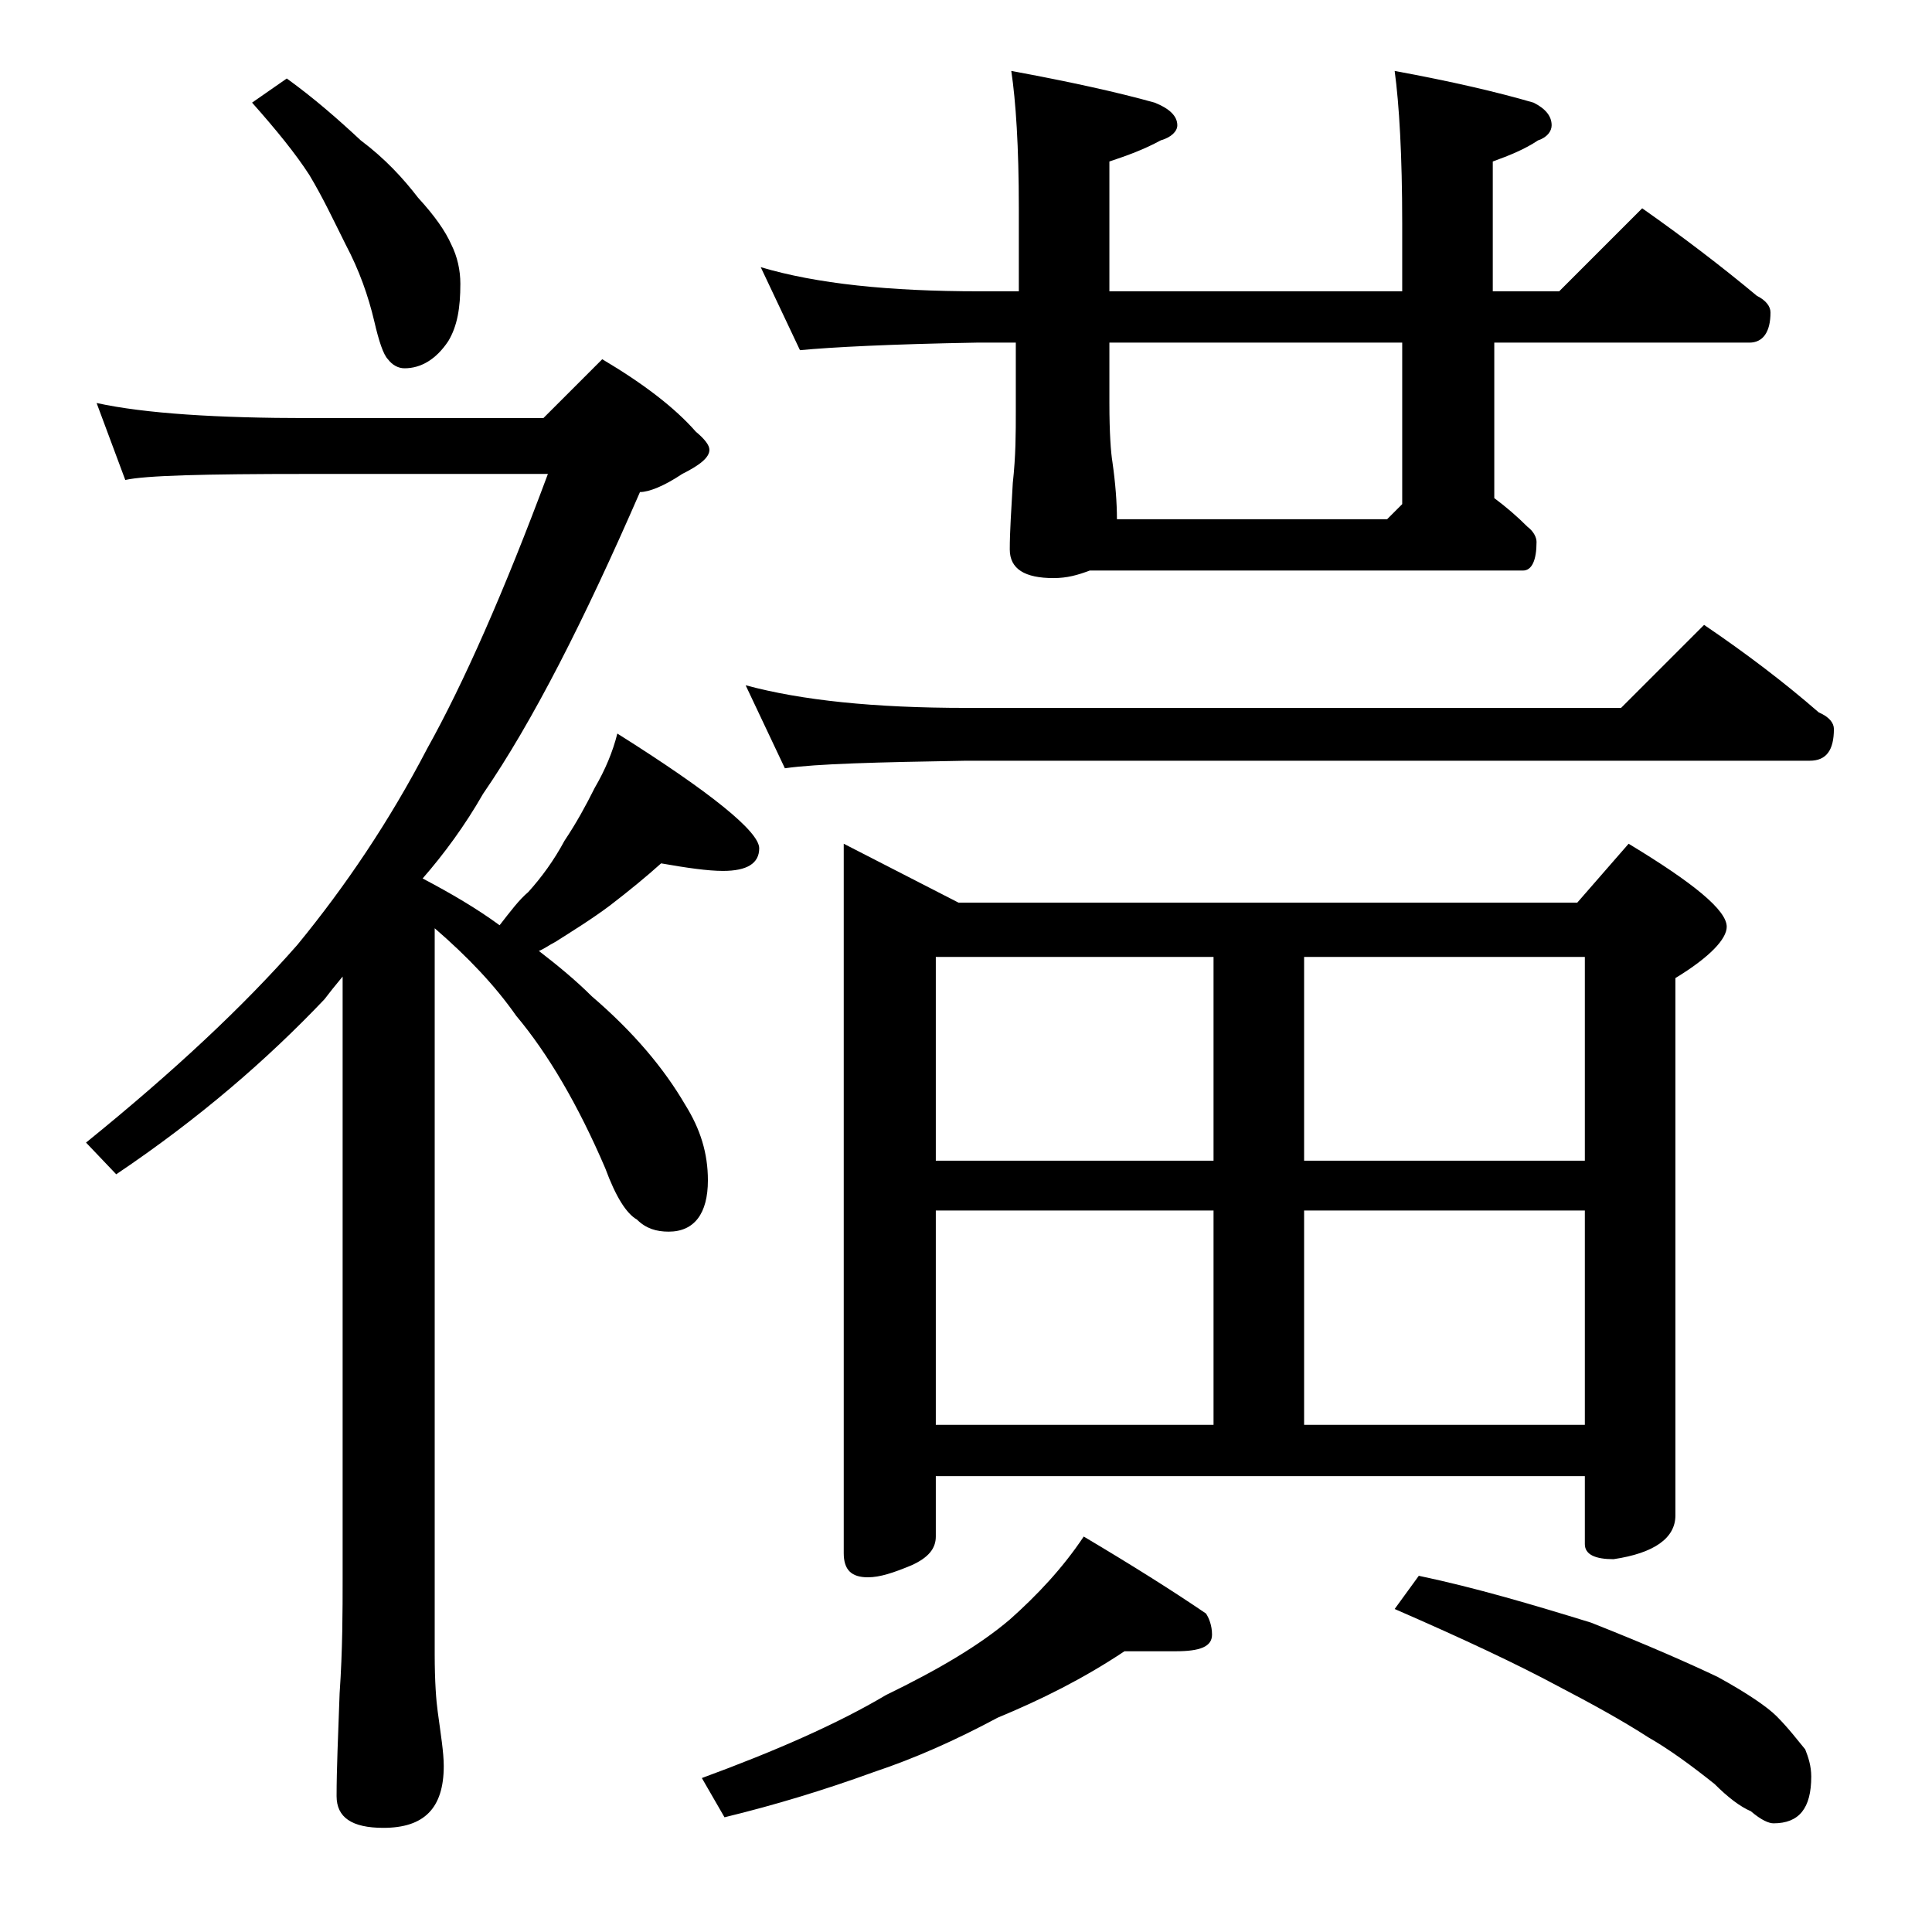 <?xml version="1.0" encoding="utf-8"?>
<!-- Generator: Adobe Illustrator 18.0.0, SVG Export Plug-In . SVG Version: 6.00 Build 0)  -->
<!DOCTYPE svg PUBLIC "-//W3C//DTD SVG 1.1//EN" "http://www.w3.org/Graphics/SVG/1.1/DTD/svg11.dtd">
<svg version="1.1" id="Layer_1" xmlns="http://www.w3.org/2000/svg" xmlns:xlink="http://www.w3.org/1999/xlink" x="0px" y="0px"
	 viewBox="0 0 128 128" enable-background="new 0 0 128 128" xml:space="preserve">
<path d="M6.4,26.7c3.2,0.7,8,1,14.1,1H36l3.9-3.9c2.7,1.6,4.8,3.2,6.2,4.8c0.6,0.5,0.9,0.9,0.9,1.2c0,0.5-0.6,1-1.8,1.6
	c-1.2,0.8-2.2,1.2-2.8,1.2c-3.7,8.5-7.1,15.2-10.4,20c-1.2,2.1-2.6,4-4,5.6c1.9,1,3.6,2,5.1,3.1c0.7-0.9,1.3-1.7,1.9-2.2
	c0.9-1,1.7-2.1,2.4-3.4c0.8-1.2,1.4-2.3,2-3.5c0.7-1.2,1.2-2.4,1.5-3.6c6.2,3.9,9.4,6.5,9.4,7.6c0,1-0.8,1.5-2.4,1.5
	c-1,0-2.4-0.2-4.1-0.5c-1,0.9-2.1,1.8-3.4,2.8c-1.2,0.9-2.5,1.7-3.6,2.4c-0.4,0.2-0.8,0.5-1.1,0.6c1.3,1,2.5,2,3.5,3
	c2.8,2.4,4.8,4.8,6.2,7.2c1,1.6,1.5,3.2,1.5,5c0,2.2-0.9,3.4-2.6,3.4c-0.8,0-1.5-0.2-2.1-0.8c-0.7-0.4-1.4-1.5-2.1-3.4
	c-1.8-4.2-3.8-7.6-5.9-10.1c-1.4-2-3.2-3.9-5.4-5.8v48.1c0,1.8,0.1,3.1,0.2,3.8c0.2,1.5,0.4,2.7,0.4,3.6c0,2.8-1.3,4.1-4,4.1
	c-2.1,0-3.1-0.7-3.1-2.1c0-1.8,0.1-4,0.2-6.8c0.2-2.9,0.2-5.5,0.2-7.6V64.7c-0.5,0.6-0.9,1.1-1.2,1.5c-3.8,4-8.3,7.9-13.8,11.6
	l-2-2.1c5.8-4.7,10.4-9,14-13.1c3.2-3.9,6.1-8.2,8.6-13c2.4-4.3,5.1-10.4,8-18.2h-16c-6.7,0-10.7,0.1-12,0.4L6.4,26.7z M19,5.2
	c1.8,1.3,3.4,2.7,4.9,4.1c1.6,1.2,2.8,2.5,3.8,3.8c1.1,1.2,1.8,2.2,2.2,3.1c0.4,0.8,0.6,1.7,0.6,2.6c0,1.6-0.2,2.8-0.8,3.8
	c-0.8,1.2-1.8,1.8-2.9,1.8c-0.4,0-0.8-0.2-1.1-0.6c-0.3-0.3-0.6-1.2-0.9-2.5c-0.4-1.7-1-3.4-1.9-5.1c-0.8-1.6-1.5-3.1-2.4-4.6
	c-0.9-1.4-2.2-3-3.8-4.8L19,5.2z M74.5,109.4c-2.7,1.8-5.5,3.2-8.4,4.4c-2.8,1.5-5.5,2.7-8.2,3.6c-3.3,1.2-6.6,2.2-9.9,3l-1.5-2.6
	c4.9-1.8,9-3.6,12.2-5.5c3.5-1.7,6.2-3.3,8.2-5c1.8-1.6,3.5-3.4,4.9-5.5c3.2,1.9,5.9,3.6,8.1,5.1c0.2,0.3,0.4,0.8,0.4,1.4
	c0,0.8-0.8,1.1-2.4,1.1H74.5z M49.4,45.4c3.7,1,8.5,1.5,14.6,1.5h43.4l5.5-5.5c2.8,1.9,5.3,3.8,7.6,5.8c0.7,0.3,1,0.7,1,1.1
	c0,1.4-0.5,2.1-1.6,2.1H64c-5.9,0.1-9.9,0.2-12,0.5L49.4,45.4z M50.4,17.7c3.7,1.1,8.5,1.6,14.5,1.6h2.6v-5.5c0-4.1-0.2-7.1-0.5-9.1
	c3.8,0.7,7,1.4,9.5,2.1c1,0.4,1.5,0.9,1.5,1.5c0,0.4-0.4,0.8-1.1,1c-1.1,0.6-2.2,1-3.4,1.4v8.6h19.4v-4.5c0-4.5-0.2-7.9-0.5-10.1
	c3.8,0.7,6.8,1.4,9.2,2.1c0.8,0.4,1.2,0.9,1.2,1.5c0,0.4-0.3,0.8-0.9,1c-0.9,0.6-1.9,1-3,1.4v8.6h4.4l5.5-5.5
	c2.7,1.9,5.2,3.8,7.6,5.8c0.6,0.3,0.9,0.7,0.9,1.1c0,1.3-0.5,2-1.4,2H99V33c0.8,0.6,1.5,1.2,2.2,1.9c0.4,0.3,0.6,0.7,0.6,1
	c0,1.2-0.3,1.9-0.9,1.9H72.2c-0.8,0.3-1.5,0.5-2.4,0.5c-1.9,0-2.9-0.6-2.9-1.9c0-1.2,0.1-2.6,0.2-4.4c0.2-1.8,0.2-3.3,0.2-4.8v-4.5
	h-2.6C59,22.8,55.1,23,53,23.2L50.4,17.7z M55.9,55.9l7.6,3.9h41l3.4-3.9c4.3,2.6,6.5,4.4,6.5,5.5c0,0.8-1.1,2-3.4,3.4v35.6
	c0,1.5-1.4,2.5-4.1,2.9c-1.2,0-1.9-0.3-1.9-1v-4.5H62v4c0,0.8-0.5,1.4-1.6,1.9c-1.2,0.5-2.1,0.8-2.9,0.8c-1.1,0-1.6-0.5-1.6-1.6
	V55.9z M62,76.9h18.4V63.4H62V76.9z M62,94.4h18.4V80.2H62V94.4z M74,34.4h17.9l1-1V22.7H73.5v4c0,2,0.1,3.3,0.2,3.9
	C73.9,32,74,33.3,74,34.4z M86.4,63.4v13.5H105V63.4H86.4z M86.4,94.4H105V80.2H86.4V94.4z M94,104.4c3.8,0.8,7.5,1.9,11.4,3.1
	c3.8,1.5,6.5,2.7,8.4,3.6c2,1.1,3.3,2,3.9,2.6c0.8,0.8,1.4,1.6,1.9,2.2c0.2,0.5,0.4,1.1,0.4,1.8c0,2.1-0.8,3.1-2.5,3.1
	c-0.3,0-0.8-0.2-1.5-0.8c-0.7-0.3-1.5-0.9-2.4-1.8c-1.5-1.2-3-2.3-4.4-3.1c-1.7-1.1-3.7-2.2-6-3.4c-2.6-1.4-6.2-3.1-10.8-5.1
	L94,104.4z"/>
</svg>
